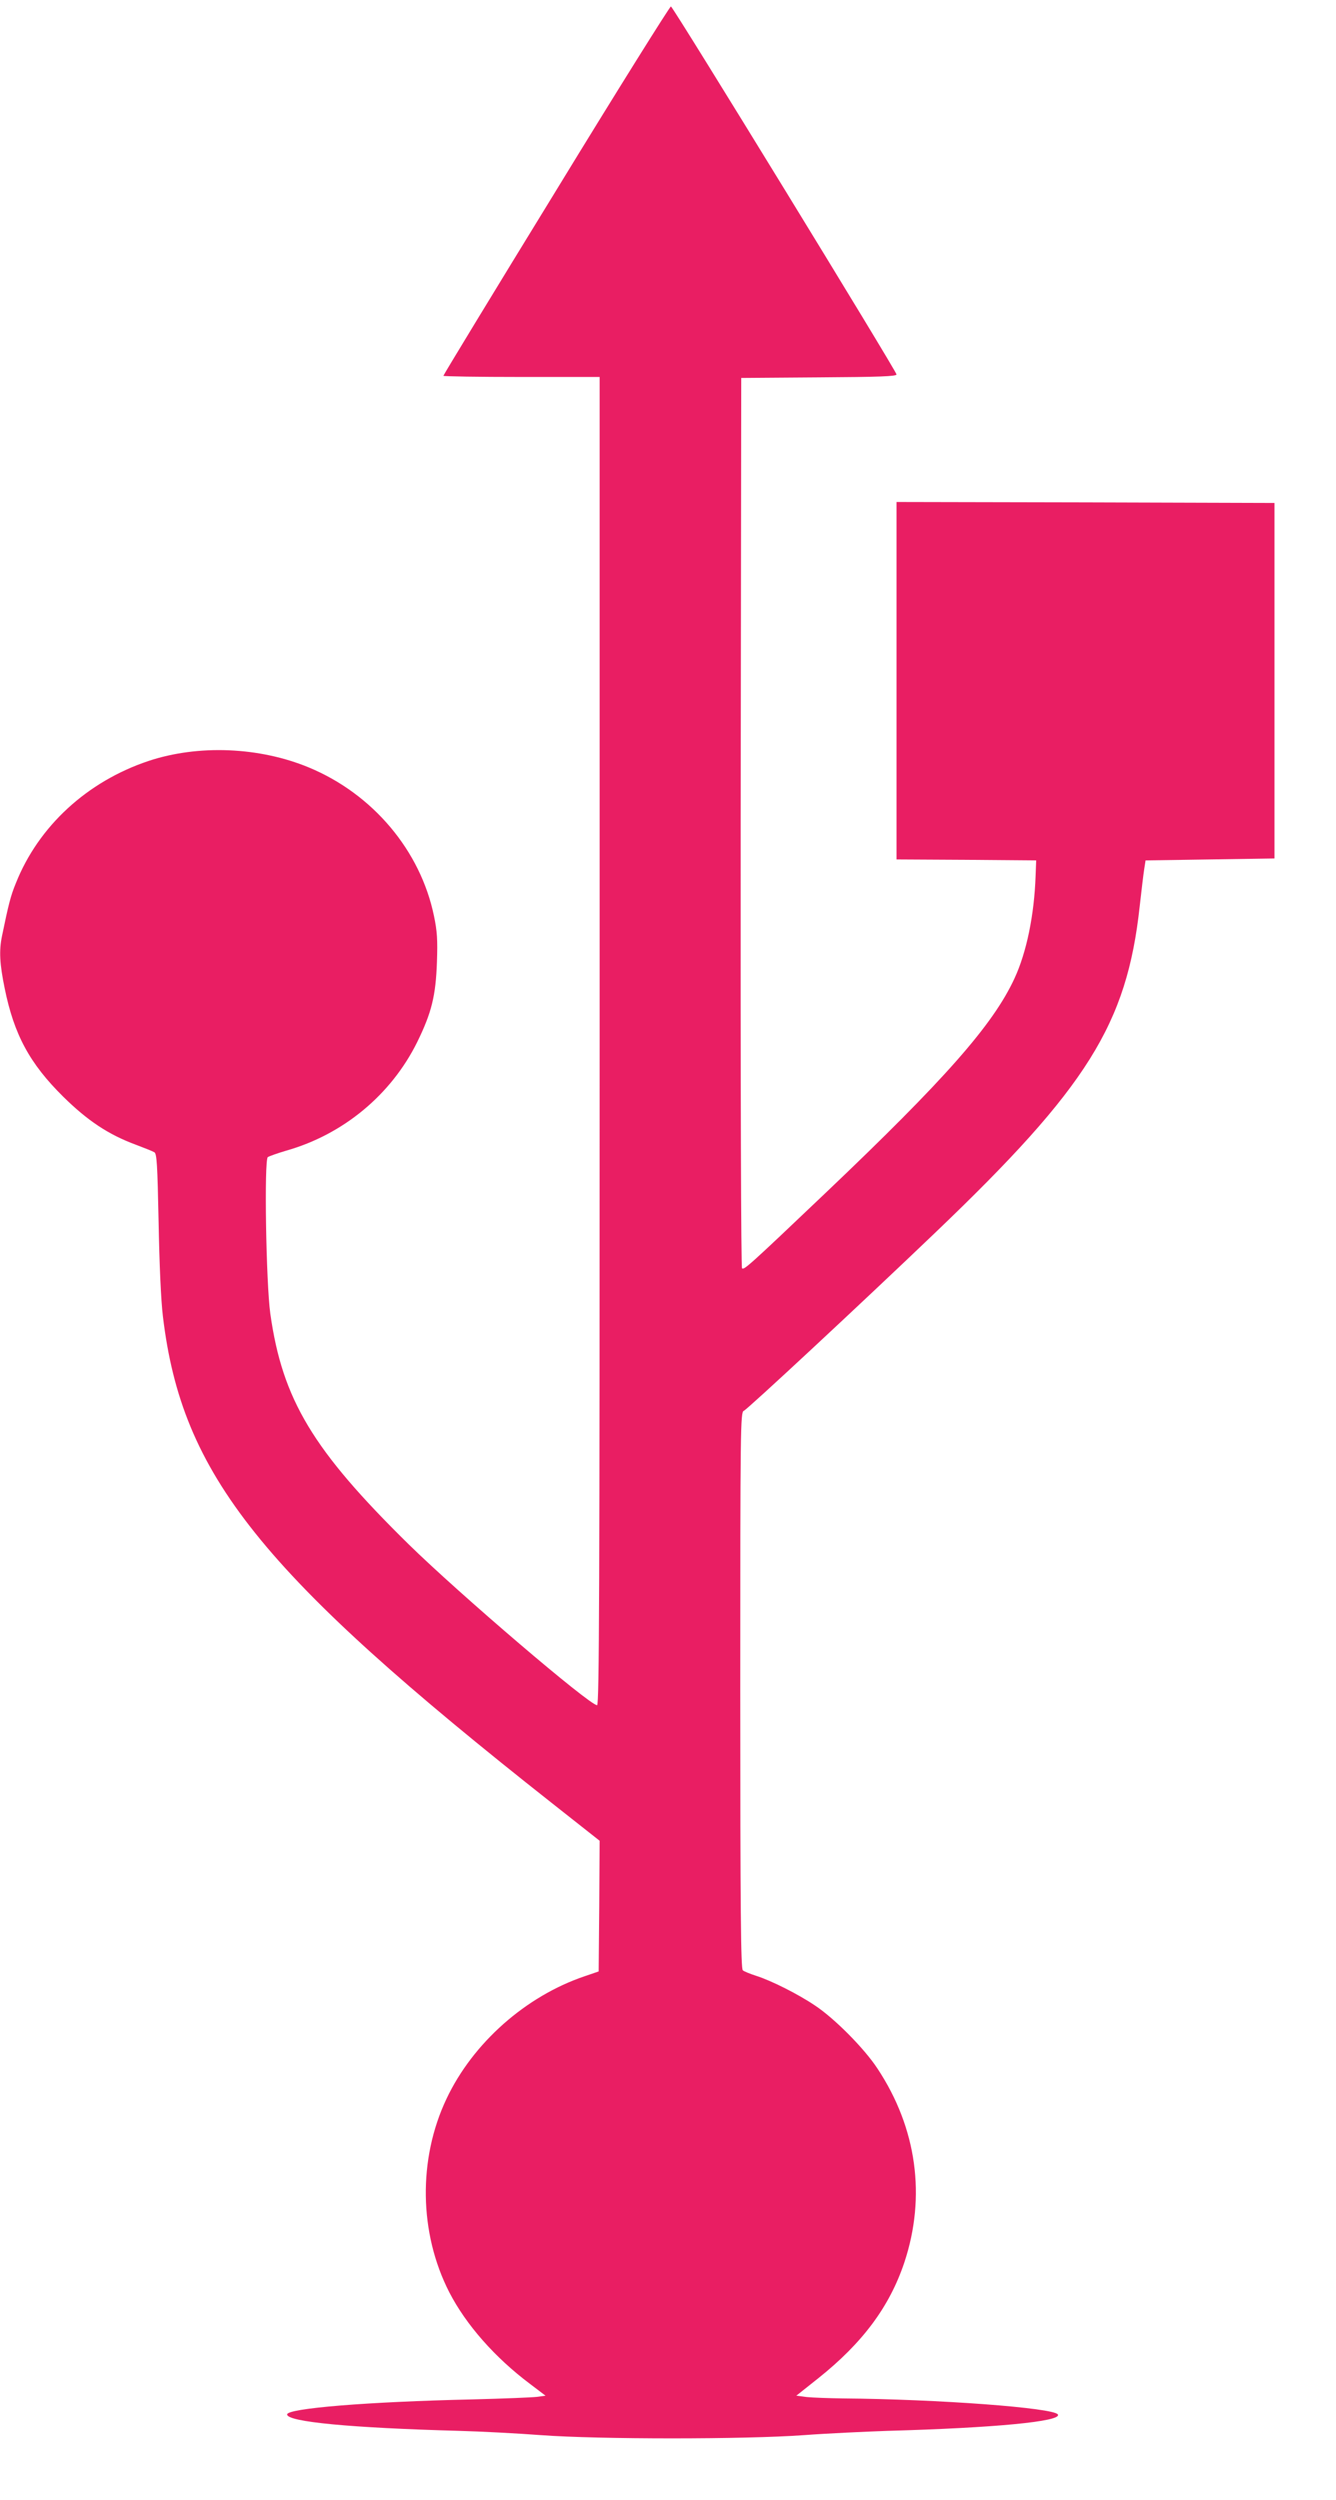 <?xml version="1.0" standalone="no"?>
<!DOCTYPE svg PUBLIC "-//W3C//DTD SVG 20010904//EN"
 "http://www.w3.org/TR/2001/REC-SVG-20010904/DTD/svg10.dtd">
<svg version="1.0" xmlns="http://www.w3.org/2000/svg"
 width="684pt" height="1280pt" viewBox="0 0 684 1280"
 preserveAspectRatio="xMidYMid meet">
<g transform="translate(0,1280) scale(0.1,-0.1)"
fill="#e91e63" stroke="none">
<path d="M2848 11826 c-318 -518 -578 -946 -578 -950 0 -3 180 -6 400 -6 l400
0 0 -3400 c0 -2805 -2 -3400 -13 -3400 -39 0 -705 569 -966 825 -489 481 -645
739 -707 1179 -22 158 -32 787 -13 802 8 5 50 20 94 33 293 83 538 287 671
556 74 151 95 237 101 410 4 114 1 158 -15 235 -69 335 -313 625 -641 761
-253 105 -566 118 -821 33 -314 -105 -563 -334 -679 -626 -27 -66 -37 -107
-71 -271 -15 -74 -12 -141 14 -267 48 -237 128 -385 300 -555 124 -122 230
-193 370 -245 45 -17 88 -34 96 -39 13 -7 16 -62 22 -357 4 -216 12 -400 22
-483 97 -813 497 -1313 1994 -2494 l242 -191 -2 -335 -3 -334 -70 -24 c-303
-102 -574 -342 -709 -628 -146 -308 -141 -687 14 -990 86 -167 234 -335 414
-470 l79 -60 -44 -6 c-24 -3 -172 -9 -329 -13 -542 -12 -950 -46 -950 -77 0
-38 327 -69 880 -84 113 -3 302 -13 420 -22 298 -22 1043 -22 1345 0 121 9
315 18 430 22 544 15 893 48 871 84 -22 34 -612 78 -1100 82 -72 1 -155 4
-185 7 l-54 7 112 89 c227 181 365 366 441 593 112 337 64 688 -137 992 -68
104 -221 258 -321 324 -86 58 -225 128 -302 152 -30 10 -61 22 -67 28 -10 7
-13 306 -13 1434 0 1347 1 1424 18 1430 18 7 605 553 982 914 777 743 979
1065 1045 1669 9 80 19 165 23 190 l7 45 330 5 330 5 0 910 0 910 -967 3 -968
2 0 -915 0 -915 358 -2 357 -3 -3 -80 c-7 -200 -46 -390 -108 -524 -110 -238
-356 -517 -969 -1100 -393 -374 -416 -394 -426 -384 -5 5 -8 912 -7 2284 l3
2274 398 3 c308 2 397 5 397 15 0 16 -1142 1880 -1155 1884 -5 1 -270 -422
-587 -941z"/>
</g>
</svg>
